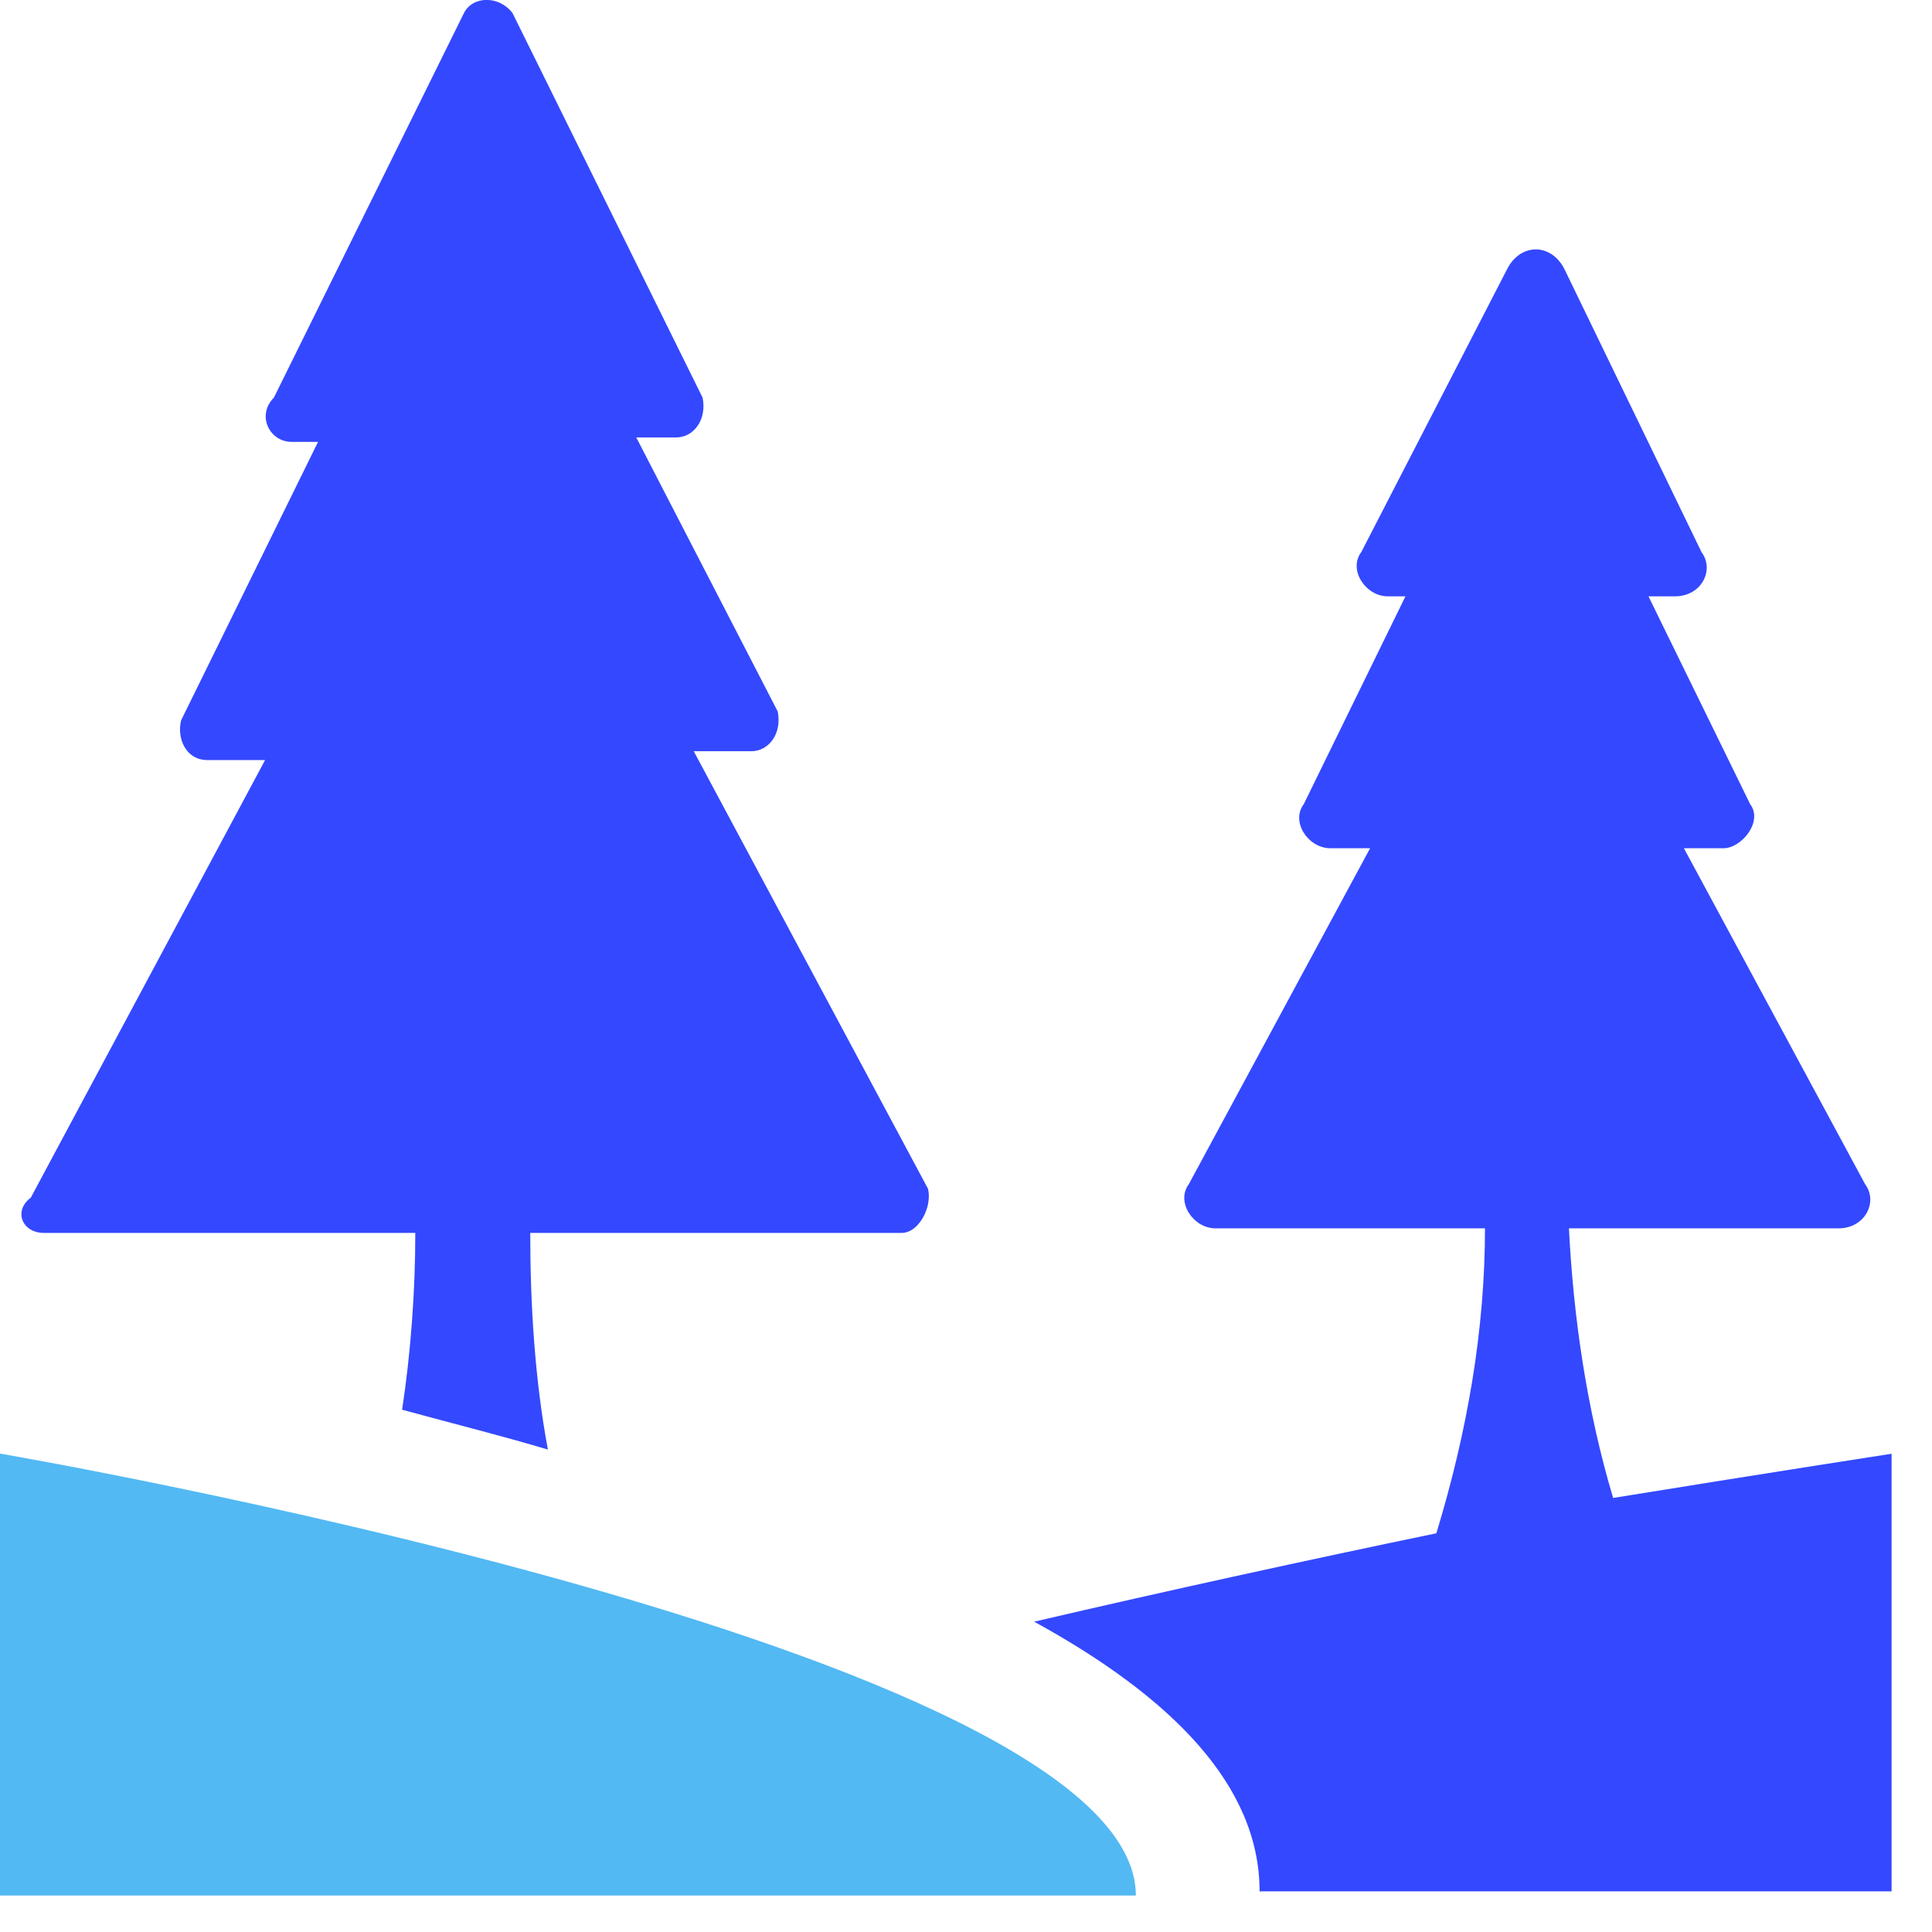 <svg width="24" height="24" viewBox="0 0 24 24" fill="none" xmlns="http://www.w3.org/2000/svg">
<g clip-path="url(#clip0_0_654)">
<path d="M0.548 15.316H5.159C5.159 16.03 5.104 16.799 4.995 17.512C5.599 17.677 6.257 17.842 6.806 18.007C6.642 17.128 6.587 16.195 6.587 15.316H11.199C11.418 15.316 11.583 14.987 11.528 14.767L8.618 9.332H9.332C9.552 9.332 9.716 9.112 9.661 8.838L7.904 5.434H8.399C8.618 5.434 8.783 5.214 8.728 4.94L6.367 0.163C6.203 -0.056 5.873 -0.056 5.763 0.163L3.402 4.94C3.183 5.159 3.348 5.489 3.622 5.489H3.951L2.25 8.948C2.195 9.167 2.304 9.442 2.579 9.442H3.293L0.383 14.877C0.163 15.042 0.273 15.316 0.548 15.316Z" fill="#3448FF"/>
<path d="M0 23.547H14.11C14.11 20.473 0 18.057 0 18.057V23.547Z" fill="#52B9F3"/>
<path d="M23.498 18.059C23.498 18.059 22.071 18.279 20.039 18.608C19.71 17.51 19.545 16.357 19.49 15.259H22.839C23.169 15.259 23.333 14.93 23.169 14.71L20.918 10.537H21.412C21.631 10.537 21.906 10.208 21.741 9.989L20.478 7.408H20.808C21.137 7.408 21.302 7.079 21.137 6.859L19.435 3.345C19.27 3.016 18.886 3.016 18.721 3.345L16.91 6.859C16.745 7.079 16.965 7.408 17.239 7.408H17.459L16.196 9.989C16.031 10.208 16.251 10.537 16.525 10.537H17.02L14.768 14.71C14.604 14.93 14.823 15.259 15.098 15.259H18.447C18.447 16.522 18.227 17.785 17.843 19.047C16.251 19.377 14.494 19.761 12.847 20.145C14.549 21.079 15.647 22.177 15.647 23.495H23.498V18.059Z" fill="#3448FF"/>
</g>
<defs>
<clipPath id="clip0_0_654">
<rect width="24" height="24" fill="white"/>
</clipPath>
</defs>
</svg>
